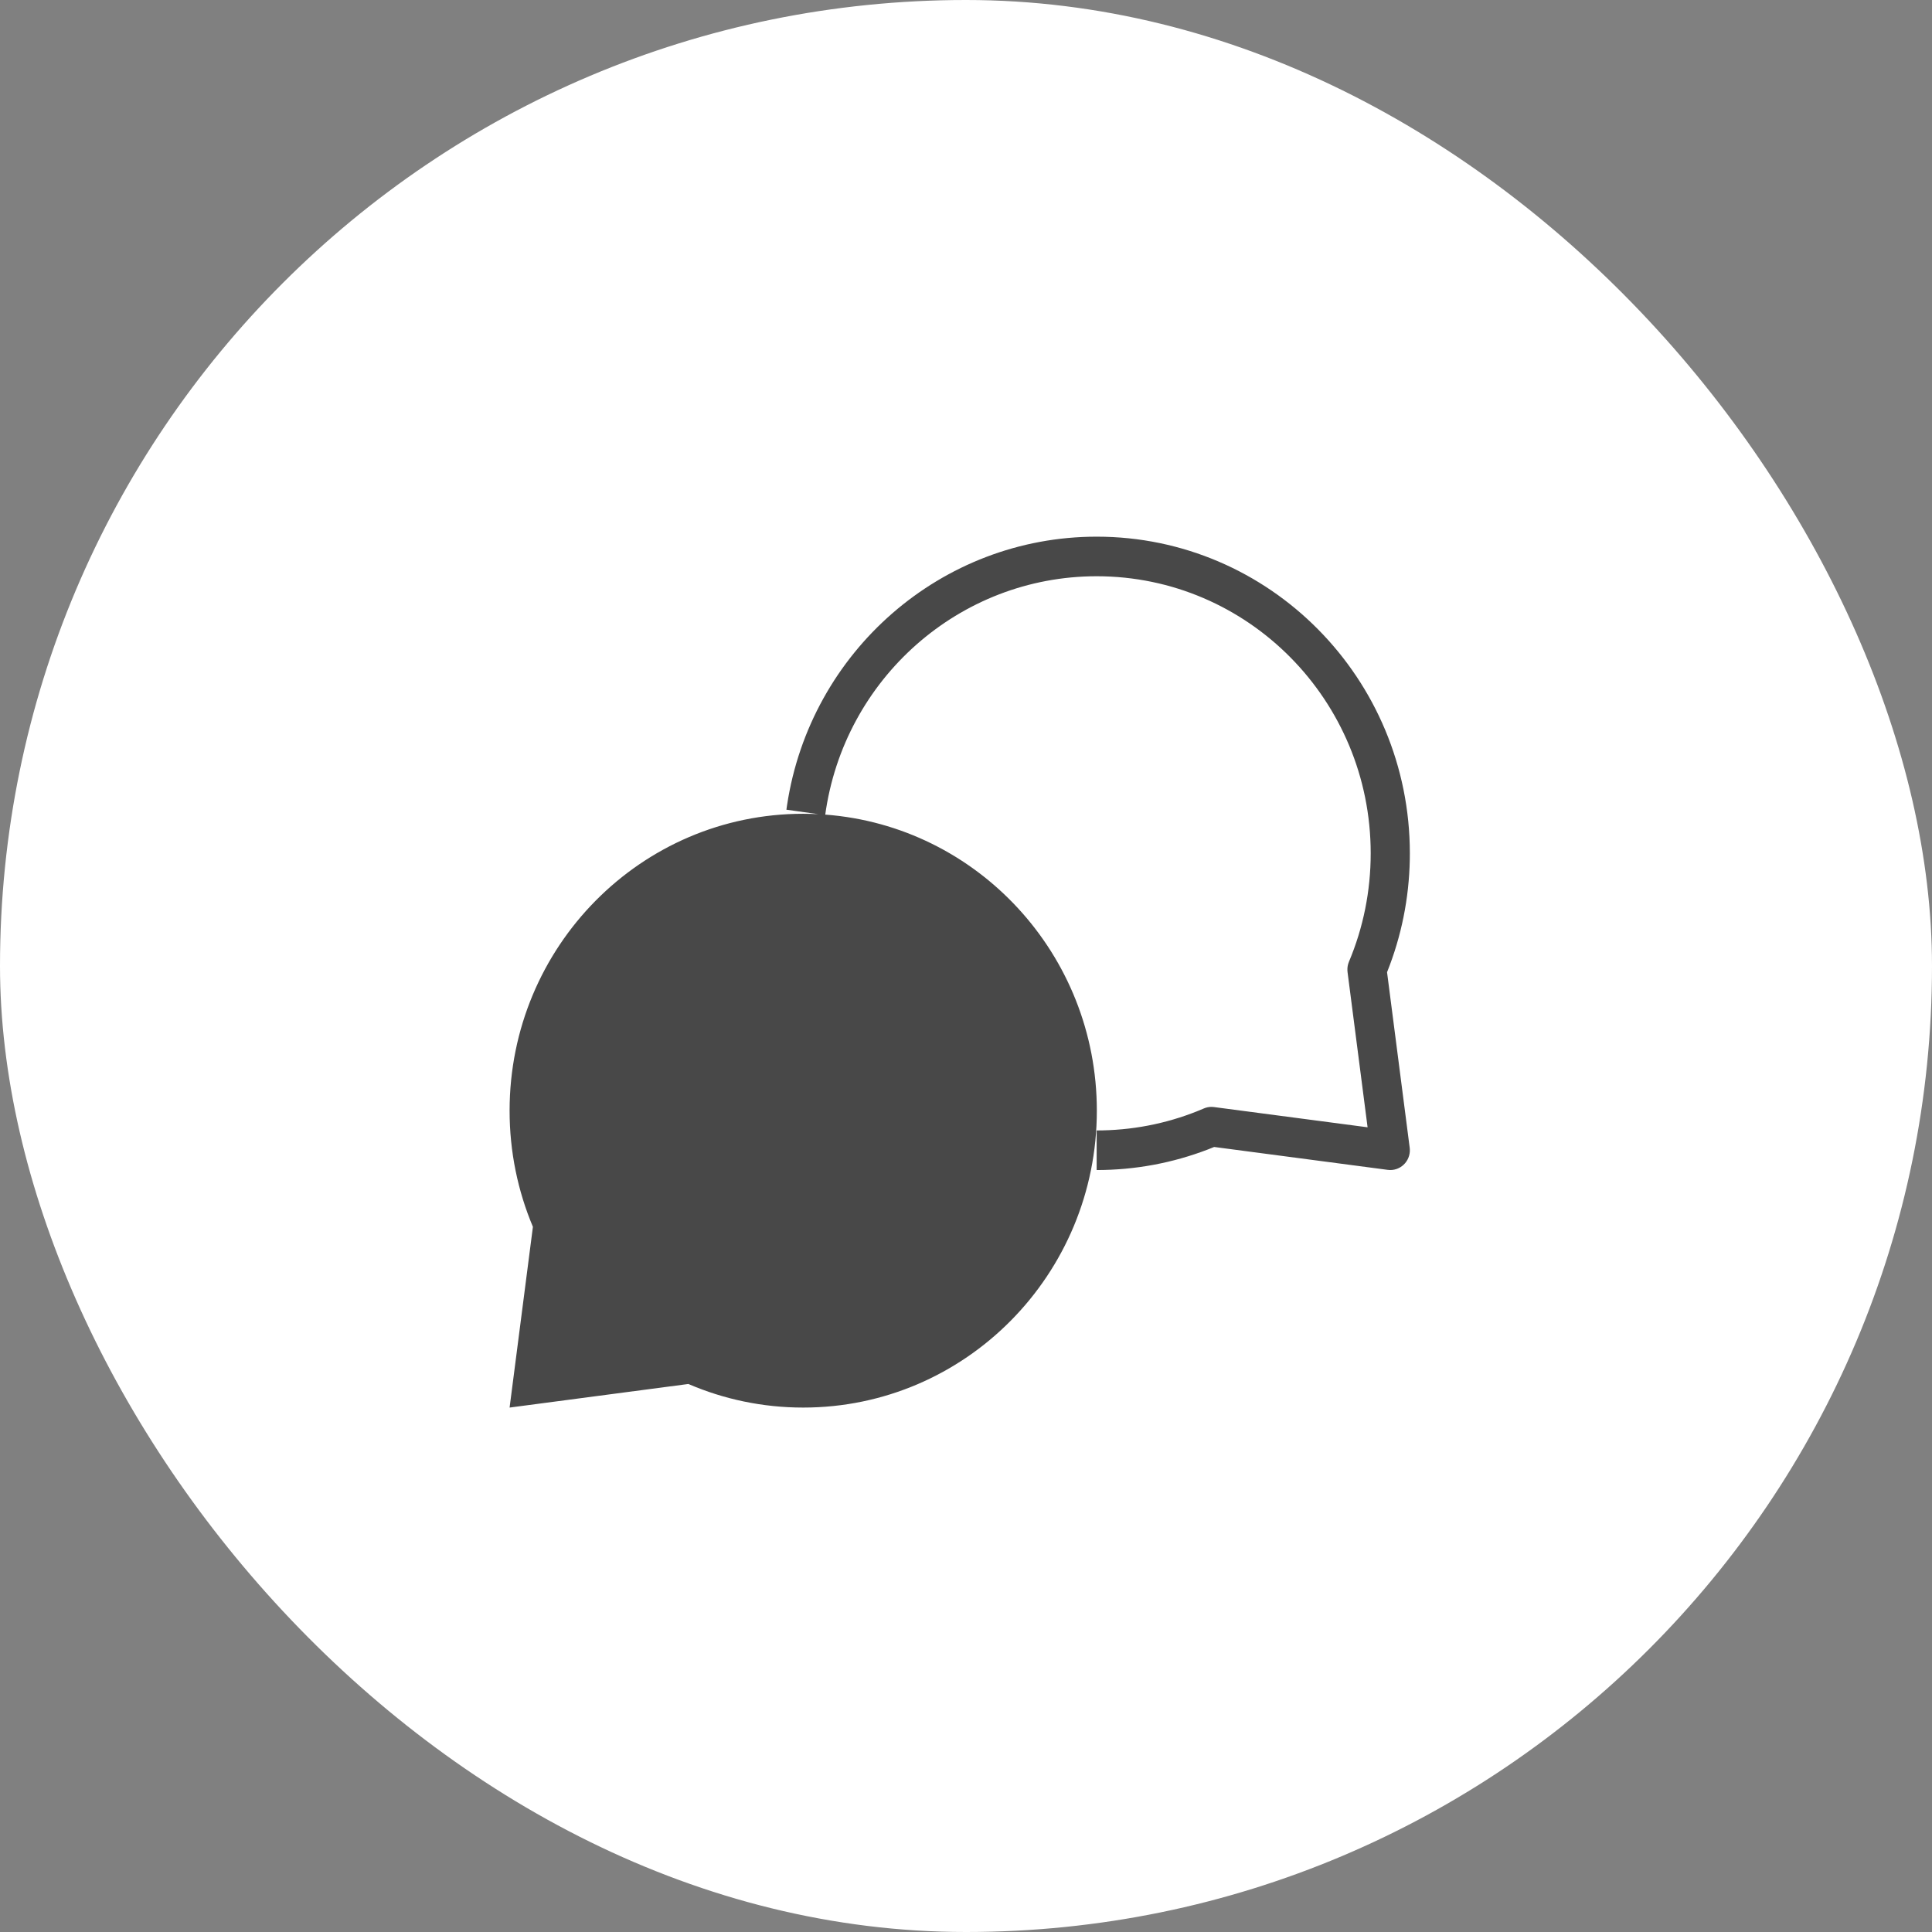 <svg width="72" height="72" viewBox="0 0 72 72" fill="none" xmlns="http://www.w3.org/2000/svg">
<rect x="0" y="0" width="72" height="72" fill="#808080" stroke="none"/>
<rect width="72" height="72" rx="36" fill="white"/>
<path d="M40.869 20C47.316 20 52.541 25.284 52.541 31.802L52.539 32.031C52.512 33.481 52.225 34.892 51.699 36.212L51.691 36.23L52.535 42.771L52.54 42.824C52.567 43.281 52.175 43.658 51.717 43.597L45.248 42.744L45.023 42.834C43.708 43.34 42.306 43.604 40.869 43.604V42.129L41.088 42.126C42.403 42.098 43.678 41.819 44.864 41.309L44.924 41.286C45.027 41.252 45.136 41.242 45.243 41.257L50.966 42.011L50.219 36.226L50.214 36.161C50.209 36.052 50.229 35.943 50.271 35.842C50.804 34.576 51.082 33.209 51.082 31.802C51.082 26.099 46.51 21.475 40.869 21.475C35.753 21.475 31.445 25.302 30.752 30.377L30.755 30.358C36.415 30.783 40.876 35.56 40.876 41.392C40.876 47.502 35.977 52.456 29.934 52.456C28.415 52.456 26.968 52.143 25.653 51.577L18.991 52.456L19.86 45.72C19.3 44.39 18.991 42.928 18.991 41.391C18.991 35.281 23.89 30.327 29.933 30.327C30.123 30.327 30.311 30.332 30.498 30.342L29.307 30.175L29.332 30.002C30.197 24.286 35.08 20 40.869 20L40.869 20Z" fill="#484848"/>
</svg>
